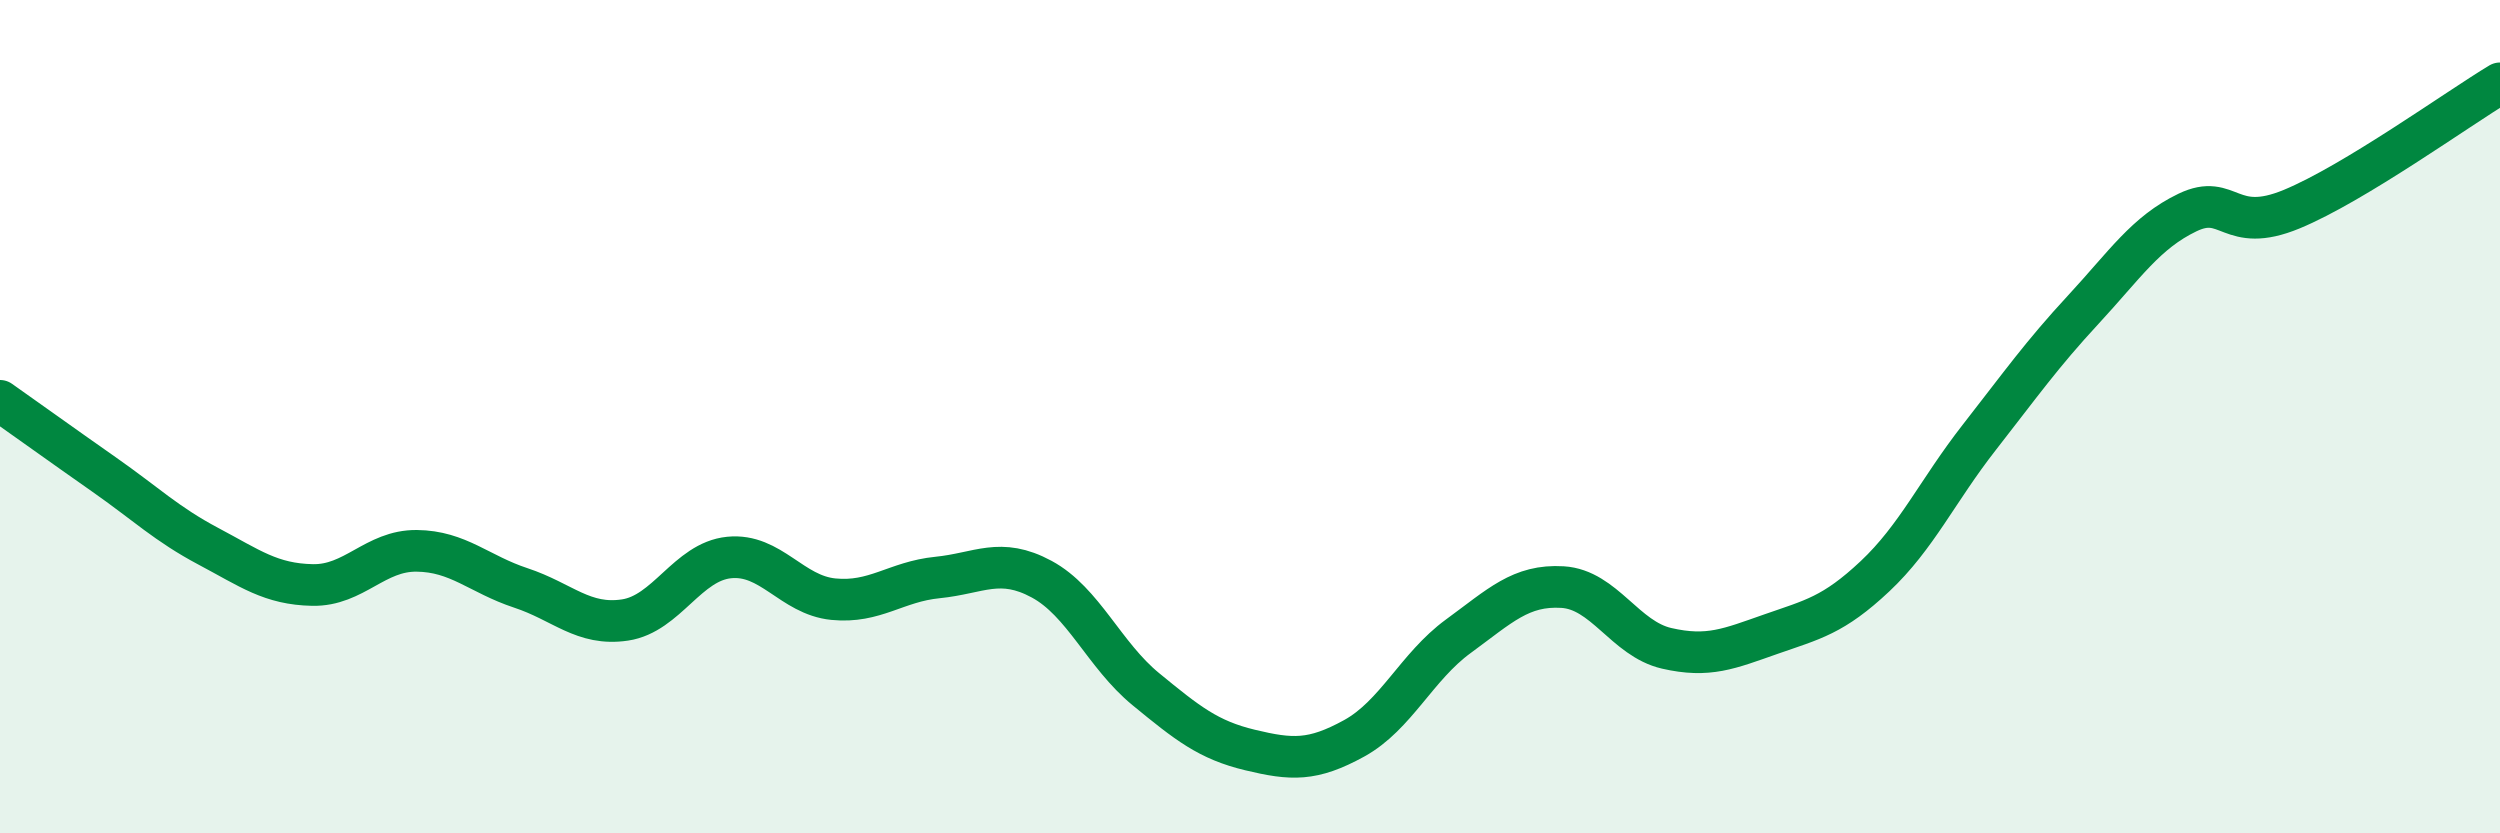 
    <svg width="60" height="20" viewBox="0 0 60 20" xmlns="http://www.w3.org/2000/svg">
      <path
        d="M 0,9.62 C 0.5,9.97 1.5,10.69 2.5,11.39 C 3.5,12.09 4,12.58 5,13.11 C 6,13.64 6.5,14.02 7.5,14.04 C 8.5,14.06 9,13.21 10,13.22 C 11,13.23 11.5,13.78 12.5,14.11 C 13.5,14.44 14,15.03 15,14.88 C 16,14.73 16.5,13.48 17.5,13.38 C 18.5,13.28 19,14.28 20,14.38 C 21,14.48 21.5,13.96 22.5,13.86 C 23.5,13.76 24,13.36 25,13.9 C 26,14.44 26.5,15.72 27.5,16.54 C 28.5,17.36 29,17.76 30,18 C 31,18.24 31.5,18.27 32.5,17.72 C 33.5,17.17 34,16 35,15.27 C 36,14.54 36.5,14.03 37.5,14.09 C 38.5,14.15 39,15.33 40,15.56 C 41,15.79 41.5,15.57 42.5,15.22 C 43.5,14.87 44,14.77 45,13.83 C 46,12.89 46.5,11.78 47.5,10.5 C 48.5,9.22 49,8.51 50,7.43 C 51,6.35 51.5,5.58 52.5,5.1 C 53.5,4.62 53.5,5.64 55,5.02 C 56.5,4.4 59,2.6 60,2L60 20L0 20Z"
        fill="#008740"
        opacity="0.1"
        stroke-linecap="round"
        stroke-linejoin="round"
      />
      <path
        d="M 0,9.62 C 0.5,9.97 1.5,10.69 2.5,11.39 C 3.5,12.09 4,12.58 5,13.11 C 6,13.64 6.5,14.02 7.5,14.04 C 8.5,14.06 9,13.21 10,13.22 C 11,13.23 11.5,13.78 12.5,14.11 C 13.5,14.44 14,15.03 15,14.88 C 16,14.73 16.5,13.48 17.5,13.38 C 18.5,13.28 19,14.28 20,14.38 C 21,14.48 21.5,13.96 22.5,13.86 C 23.5,13.76 24,13.36 25,13.9 C 26,14.44 26.5,15.72 27.5,16.54 C 28.5,17.36 29,17.76 30,18 C 31,18.24 31.5,18.27 32.5,17.72 C 33.5,17.17 34,16 35,15.27 C 36,14.54 36.5,14.03 37.5,14.09 C 38.5,14.15 39,15.33 40,15.56 C 41,15.79 41.5,15.57 42.5,15.22 C 43.5,14.87 44,14.77 45,13.83 C 46,12.89 46.5,11.78 47.5,10.5 C 48.5,9.22 49,8.51 50,7.43 C 51,6.35 51.5,5.58 52.5,5.1 C 53.5,4.62 53.5,5.64 55,5.02 C 56.5,4.4 59,2.6 60,2"
        stroke="#008740"
        stroke-width="1"
        fill="none"
        stroke-linecap="round"
        stroke-linejoin="round"
      />
    </svg>
  